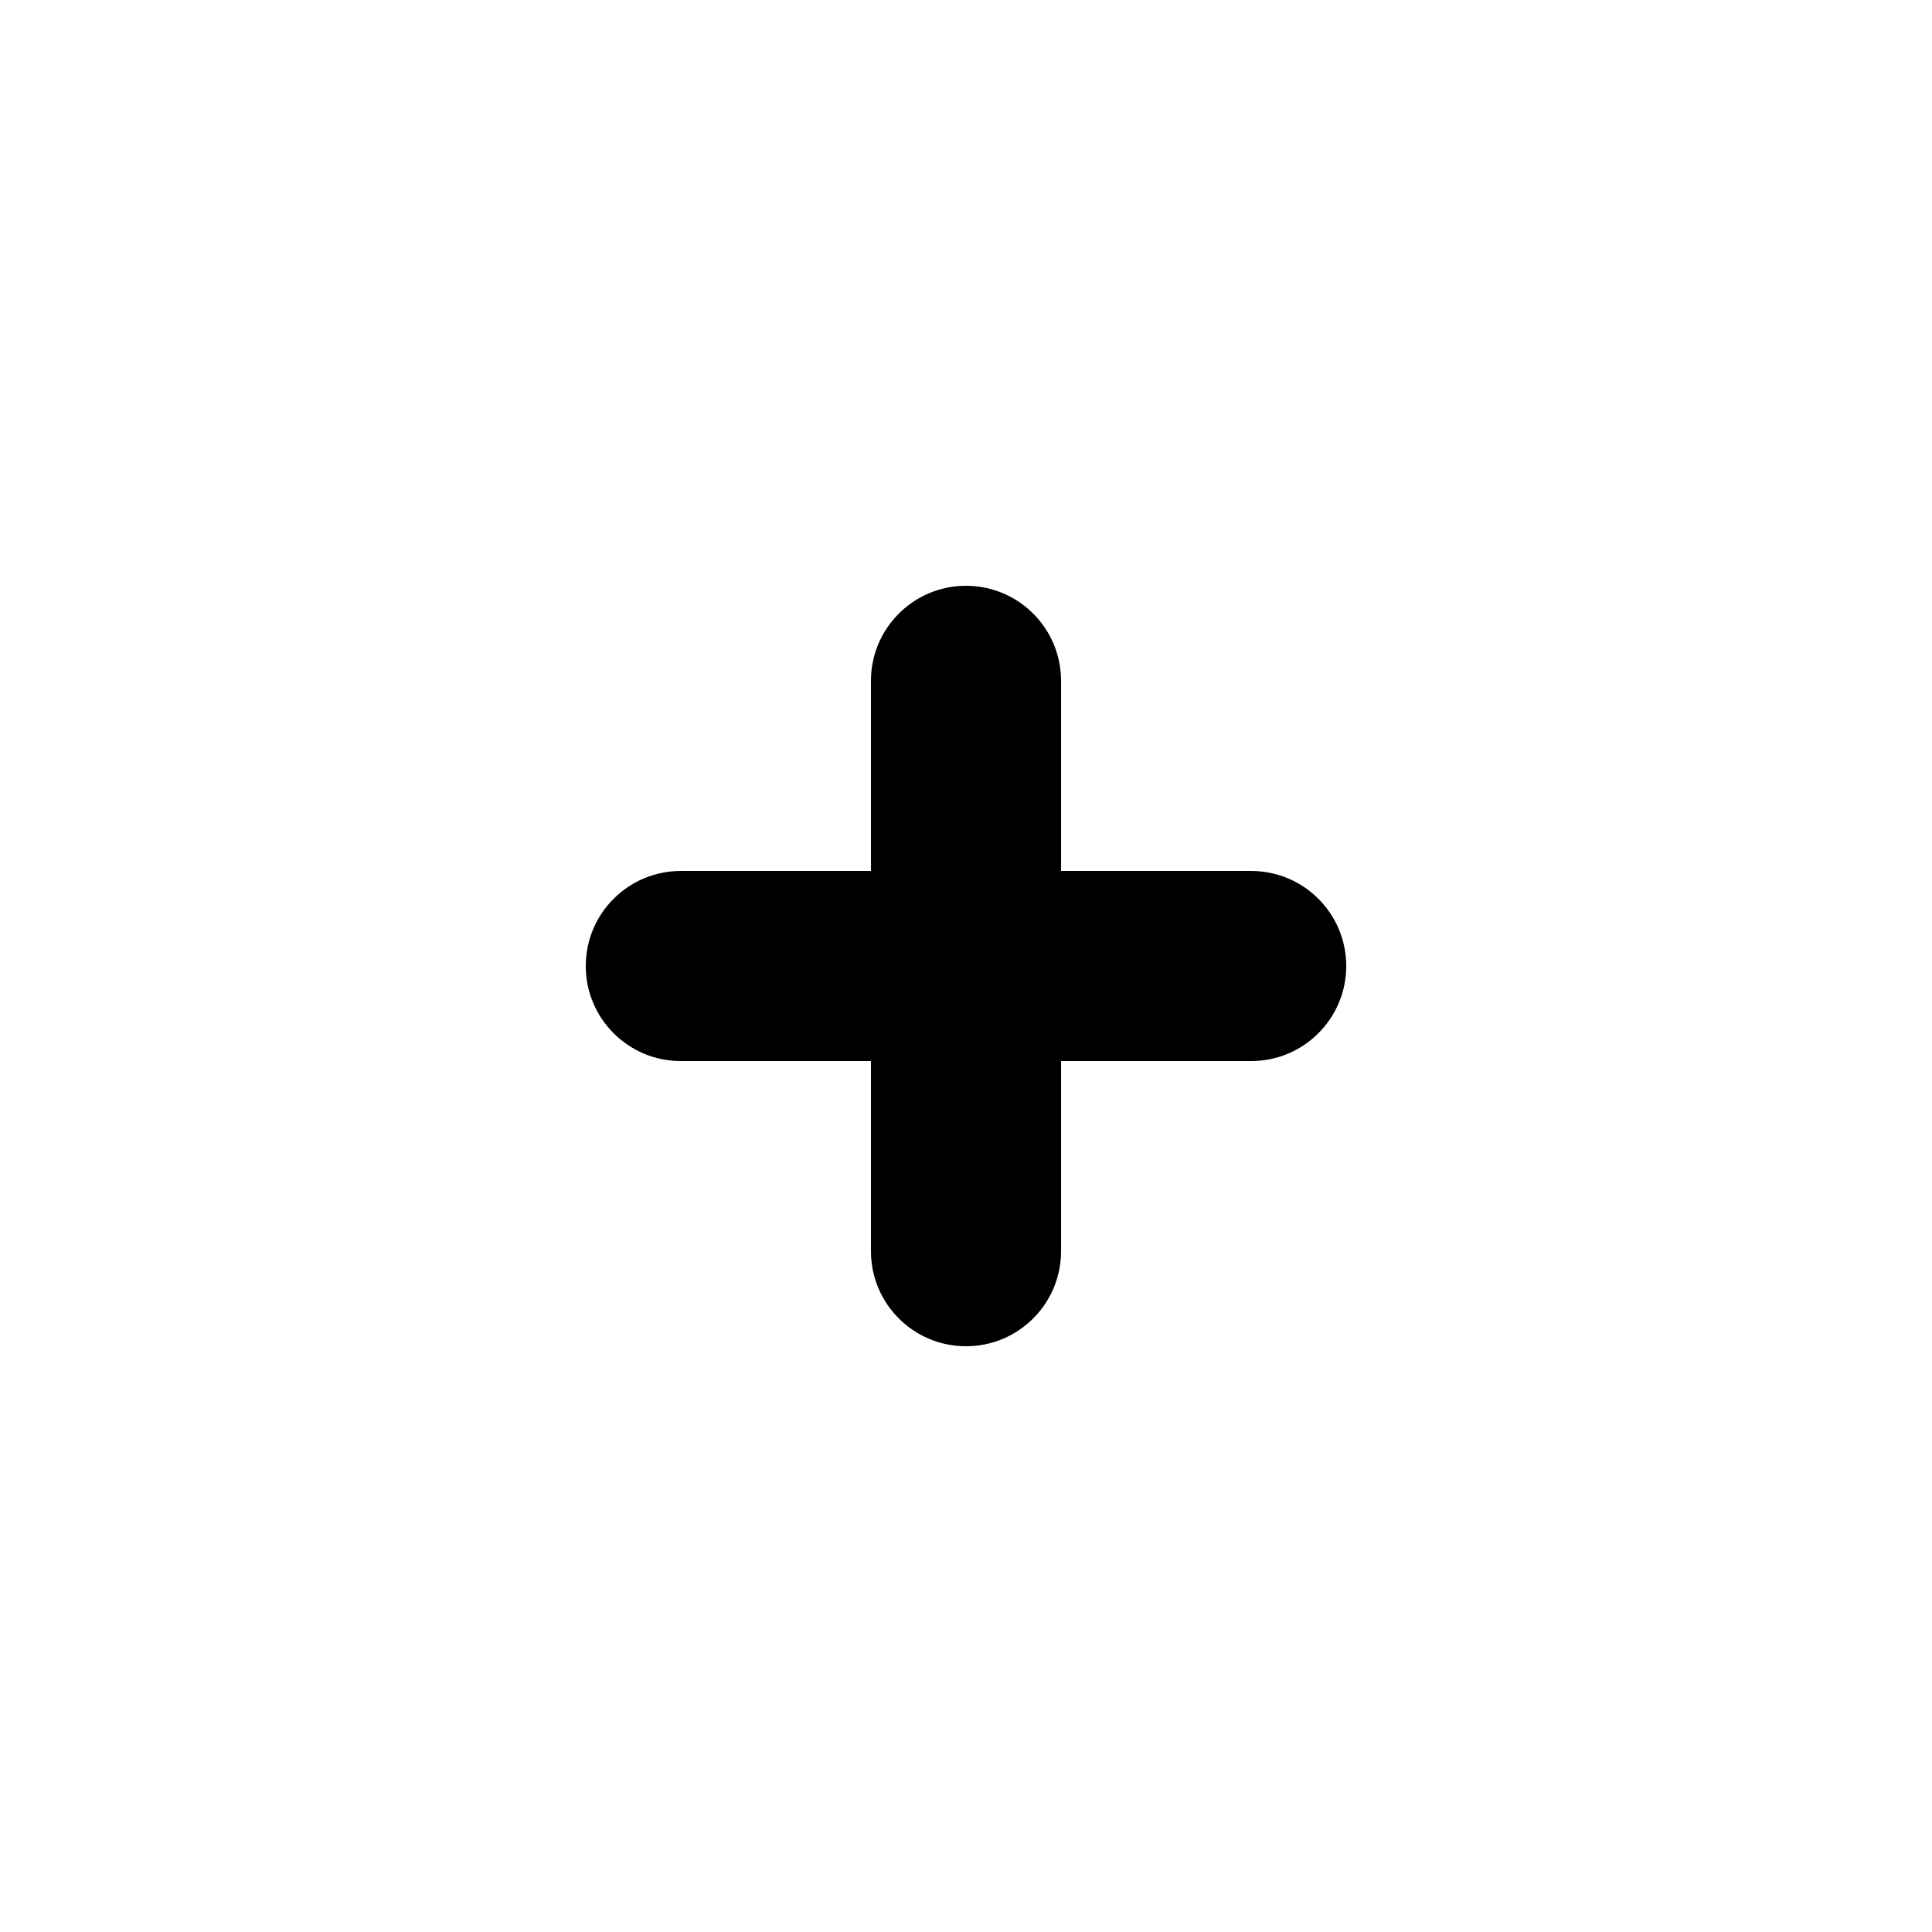 <?xml version="1.0" encoding="UTF-8"?>
<!-- Uploaded to: ICON Repo, www.svgrepo.com, Generator: ICON Repo Mixer Tools -->
<svg fill="#000000" width="800px" height="800px" version="1.1" viewBox="144 144 512 512" xmlns="http://www.w3.org/2000/svg">
 <path d="m400 299.24c-13.914 0-25.191 11.277-25.191 25.191v50.383h-50.383c-13.914 0-25.191 11.277-25.191 25.191 0 13.914 11.277 25.191 25.191 25.191h50.383v50.383c0 13.914 11.277 25.191 25.191 25.191s25.191-11.277 25.191-25.191v-50.383h50.383c13.914 0 25.191-11.277 25.191-25.191 0-13.914-11.277-25.191-25.191-25.191h-50.383v-50.383c0-13.914-11.277-25.191-25.191-25.191z"/>
</svg>